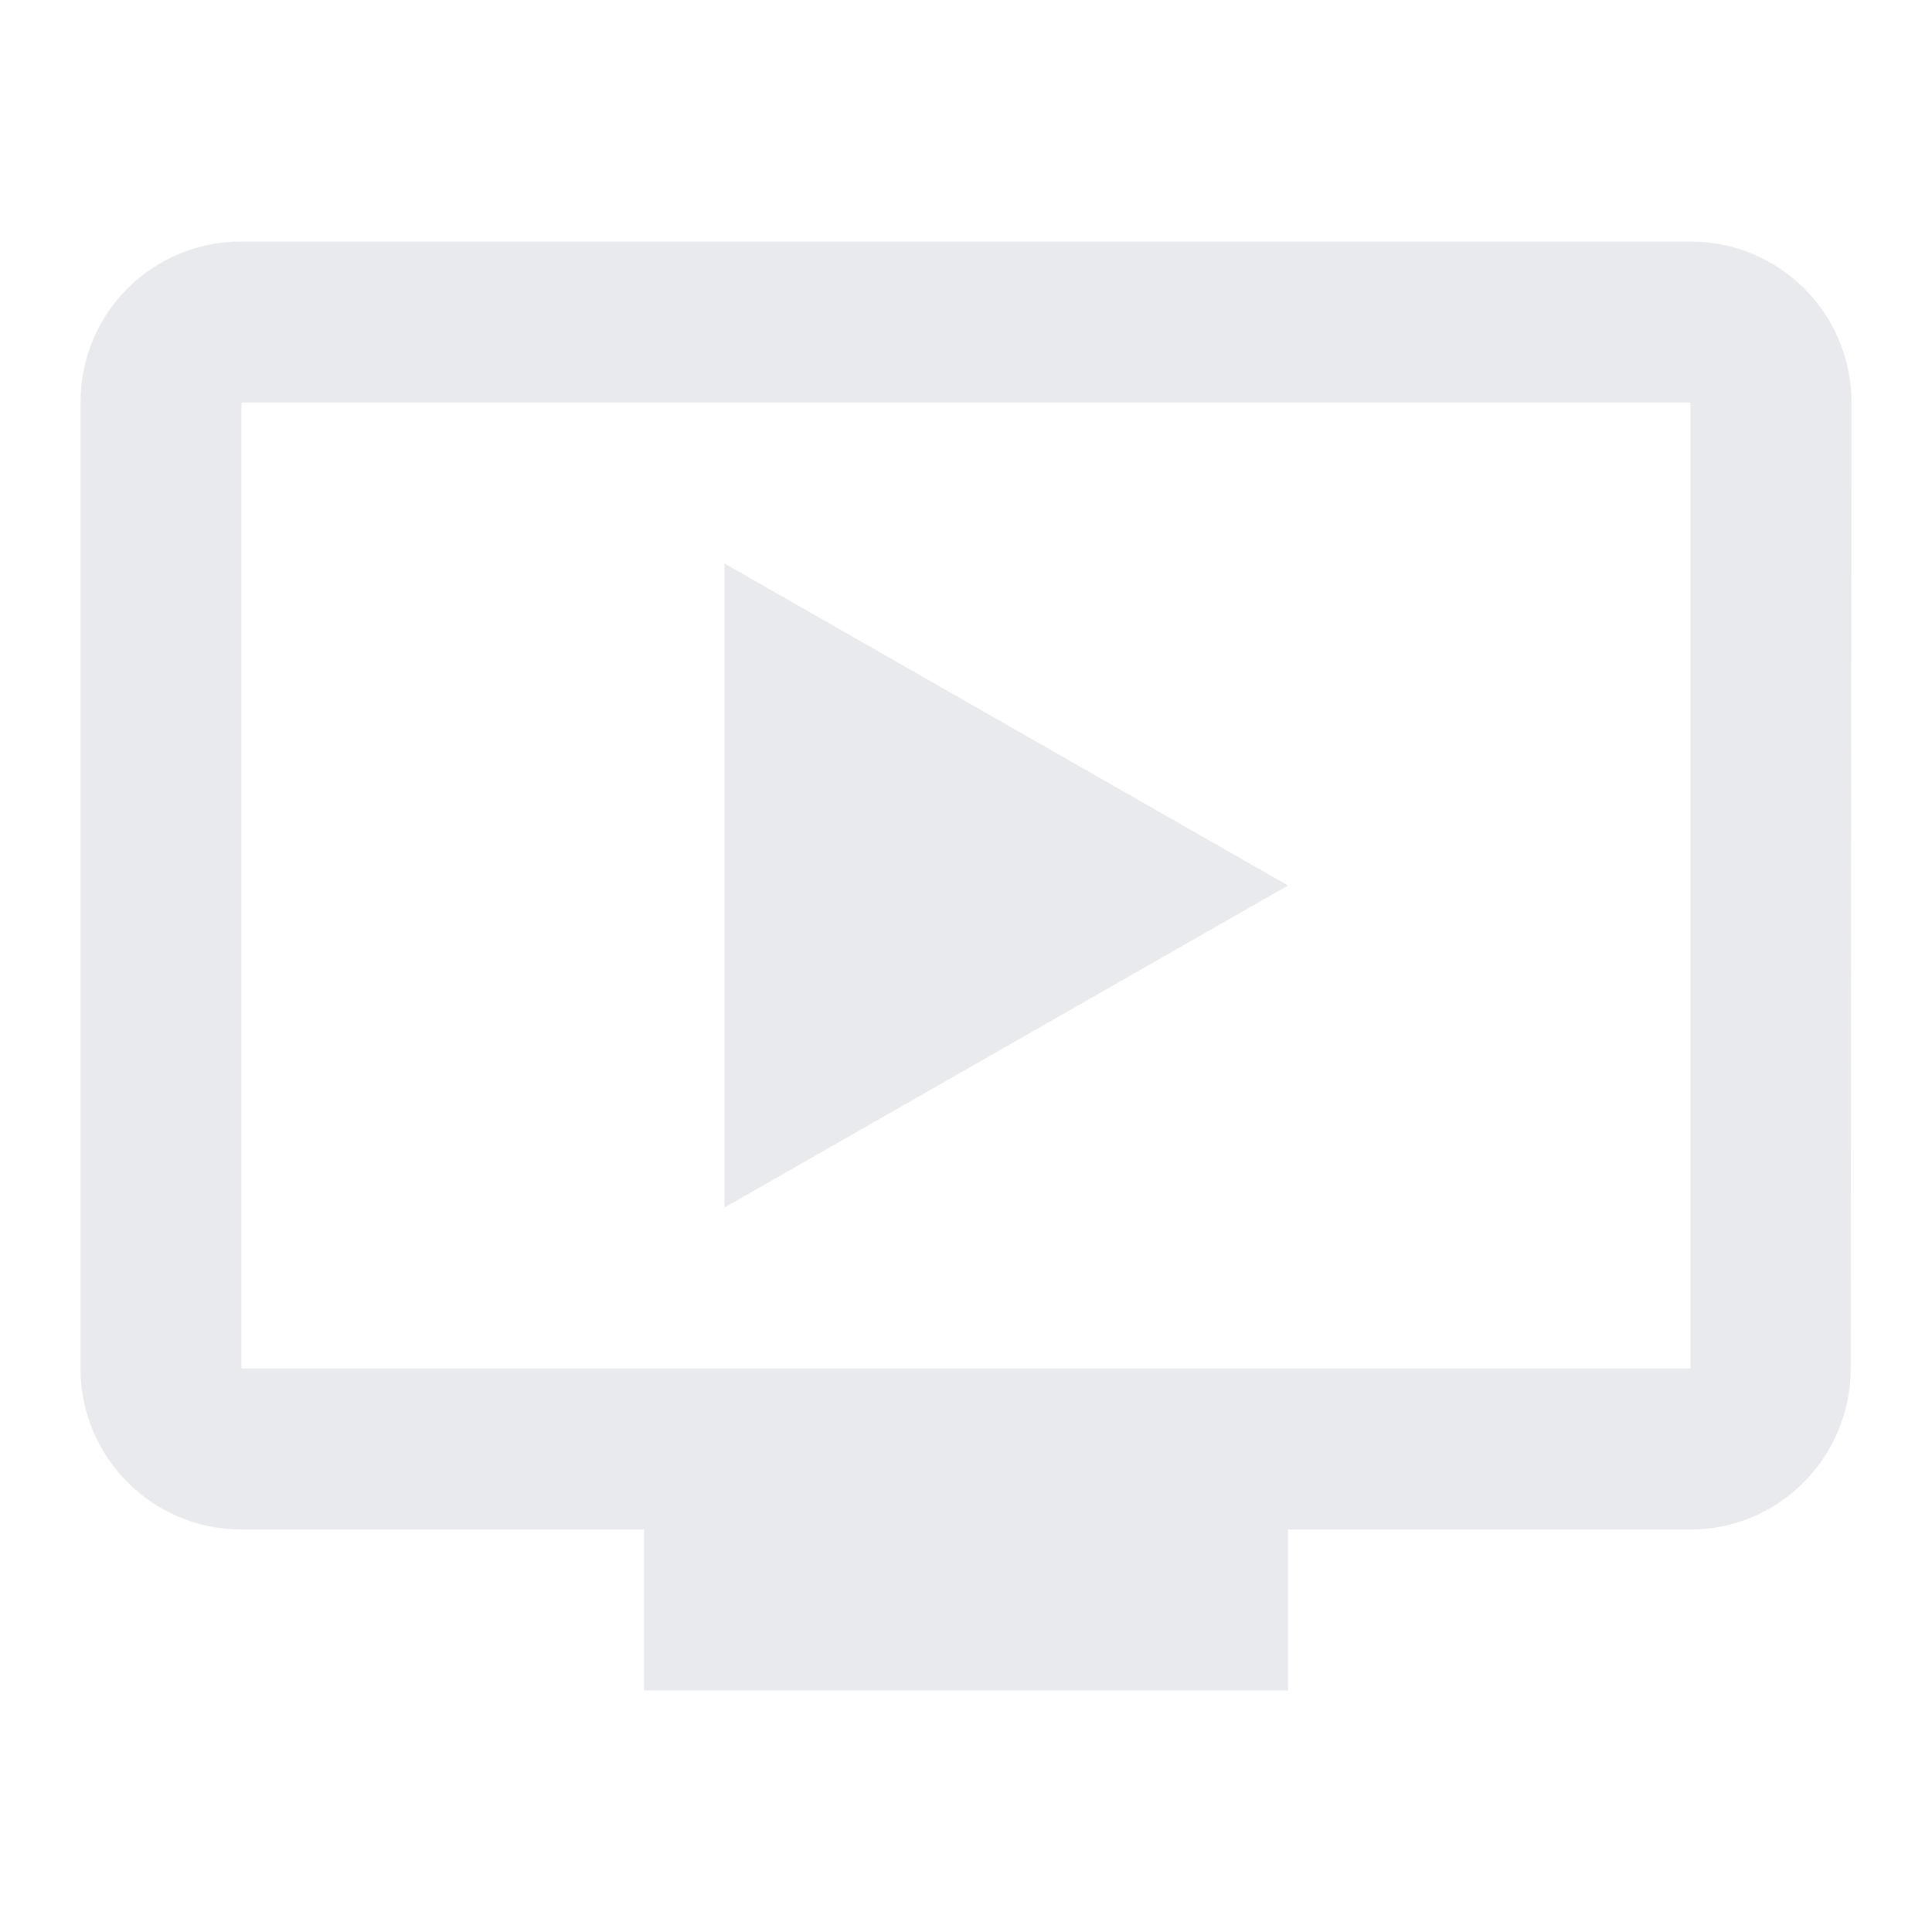<svg width="50" height="50" fill="none" xmlns="http://www.w3.org/2000/svg" viewBox="0 0 24 24">
  <path d="M21 3H3c-1.11 0-2 .89-2 2v12c0 1.1.89 2 2 2h5v2h8v-2h5c1.1 0 1.99-.9 1.99-2L23 5c0-1.11-.9-2-2-2m0 14H3V5h18zm-5-6-7 4V7z" fill="#E8EAED"/>
</svg>
